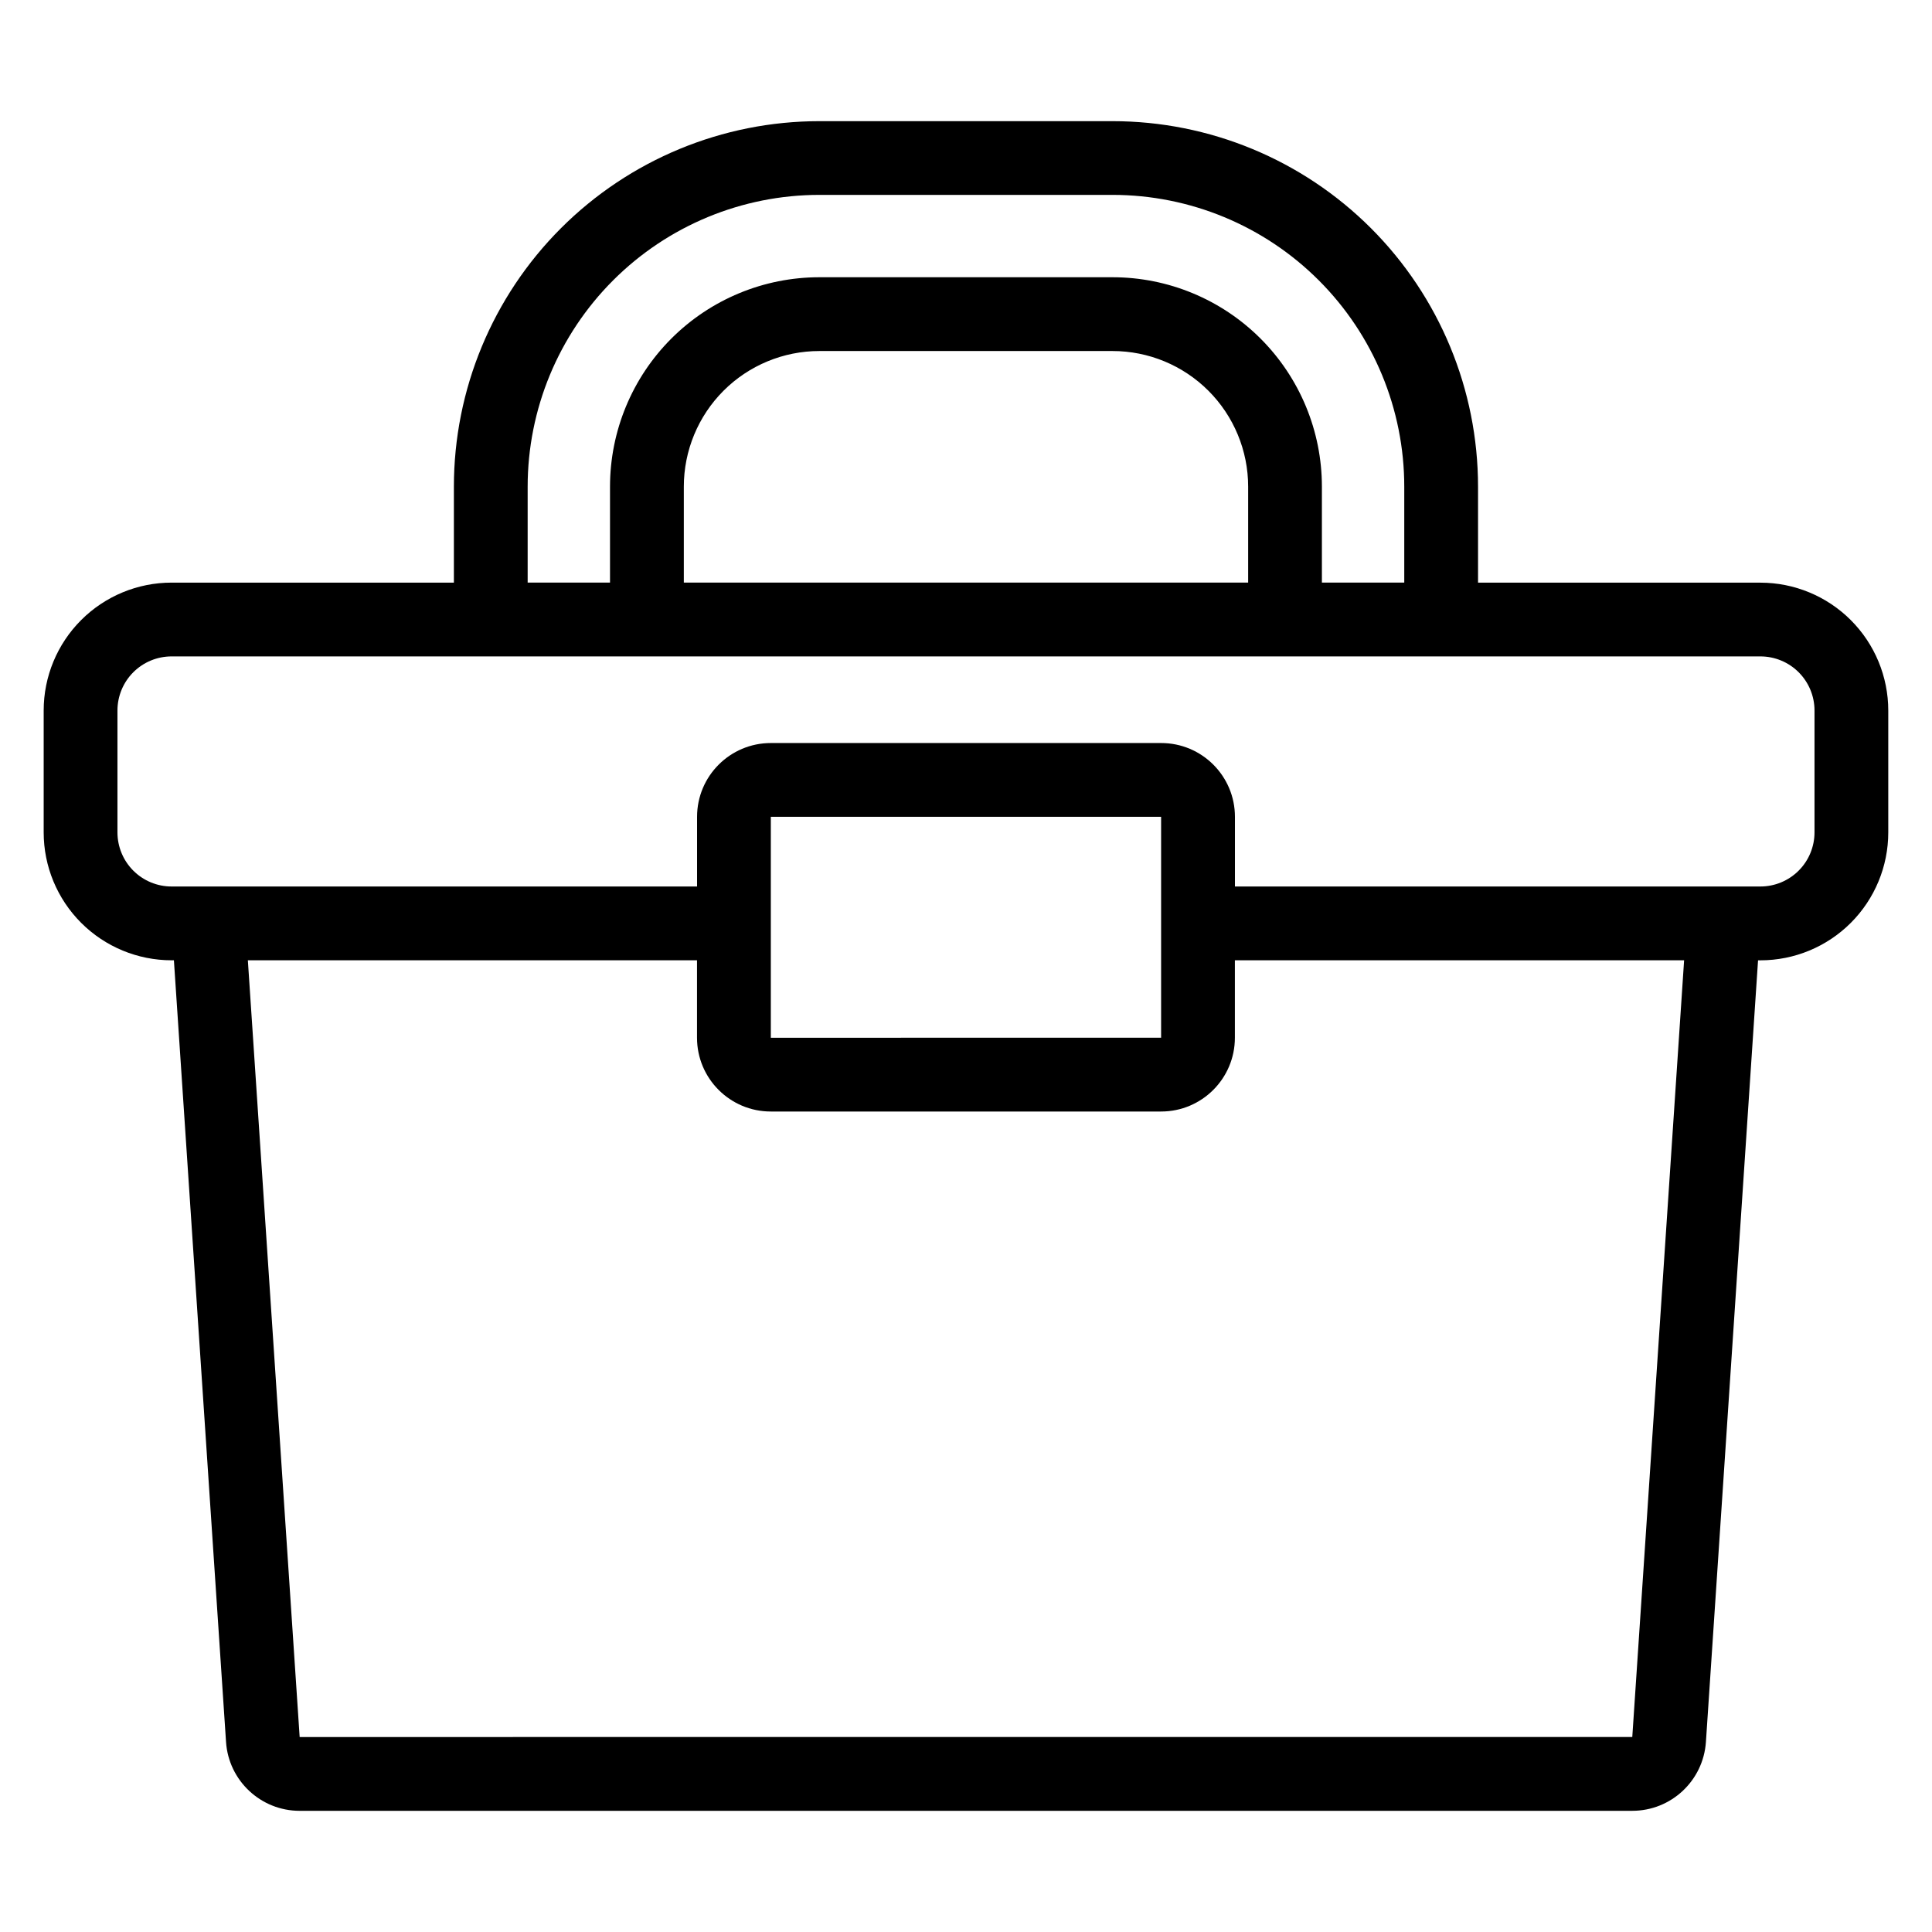 <?xml version="1.0" encoding="UTF-8"?>
<!-- Uploaded to: SVG Repo, www.svgrepo.com, Generator: SVG Repo Mixer Tools -->
<svg fill="#000000" width="800px" height="800px" version="1.1" viewBox="144 144 512 512" xmlns="http://www.w3.org/2000/svg">
 <path d="m264.29 298.4h-74.816c-8.988 0-17.613 3.57-23.969 9.926-6.359 6.359-9.93 14.98-9.93 23.973v32.289c0 8.988 3.57 17.613 9.93 23.969 6.356 6.359 14.98 9.93 23.969 9.93h0.613l13.816 207.15c0.684 10.266 9.215 18.25 19.508 18.25l353.16-0.004c10.297 0.004 18.824-7.977 19.516-18.25l13.816-207.14 0.609 0.004c8.992 0 17.613-3.57 23.973-9.93 6.356-6.356 9.926-14.98 9.926-23.969v-32.289c0-8.992-3.57-17.613-9.926-23.973-6.359-6.356-14.98-9.926-23.973-9.926h-74.816v-25.426c0-25.695-10.207-50.336-28.371-68.504-18.168-18.168-42.805-28.371-68.5-28.371h-77.668c-25.688 0-50.332 10.207-68.5 28.371-18.168 18.168-28.371 42.809-28.371 68.504v25.426zm-54.605 100.09 13.727 205.84 353.16-0.004 13.734-205.84h-119.05v20.523c0 10.801-8.754 19.555-19.555 19.555h-103.43c-10.801 0-19.555-8.754-19.555-19.555v-20.523zm242.02-38.023h-103.43v58.547l103.43-0.004zm19.555 18.465h139.26c3.805 0 7.457-1.512 10.145-4.203 2.688-2.688 4.199-6.336 4.199-10.141v-32.289c0-3.805-1.512-7.457-4.199-10.145s-6.34-4.199-10.145-4.199h-421.05c-3.805 0-7.453 1.512-10.145 4.199-2.688 2.688-4.199 6.34-4.199 10.145v32.289c0 3.805 1.512 7.453 4.199 10.141 2.695 2.695 6.34 4.203 10.145 4.203h139.26v-18.465c0-10.801 8.754-19.555 19.555-19.555h103.43c10.801 0 19.555 8.754 19.555 19.555v18.465zm44.883-80.535v-25.426c0-20.508-8.145-40.176-22.648-54.676-14.496-14.5-34.164-22.648-54.672-22.648h-77.668c-20.508 0-40.172 8.145-54.672 22.648-14.5 14.5-22.648 34.168-22.648 54.676v25.426h21.824v-25.426c0-14.719 5.848-28.836 16.25-39.242 10.41-10.41 24.523-16.258 39.242-16.258h77.668c14.719 0 28.836 5.848 39.242 16.258 10.41 10.406 16.258 24.523 16.258 39.242v25.426zm-41.371 0h-149.55v-25.426c0-9.539 3.785-18.676 10.523-25.422 6.738-6.738 15.883-10.523 25.414-10.523h77.668c9.531 0 18.676 3.785 25.414 10.523 6.742 6.742 10.531 15.883 10.531 25.422z" fill-rule="evenodd"/>
</svg>
